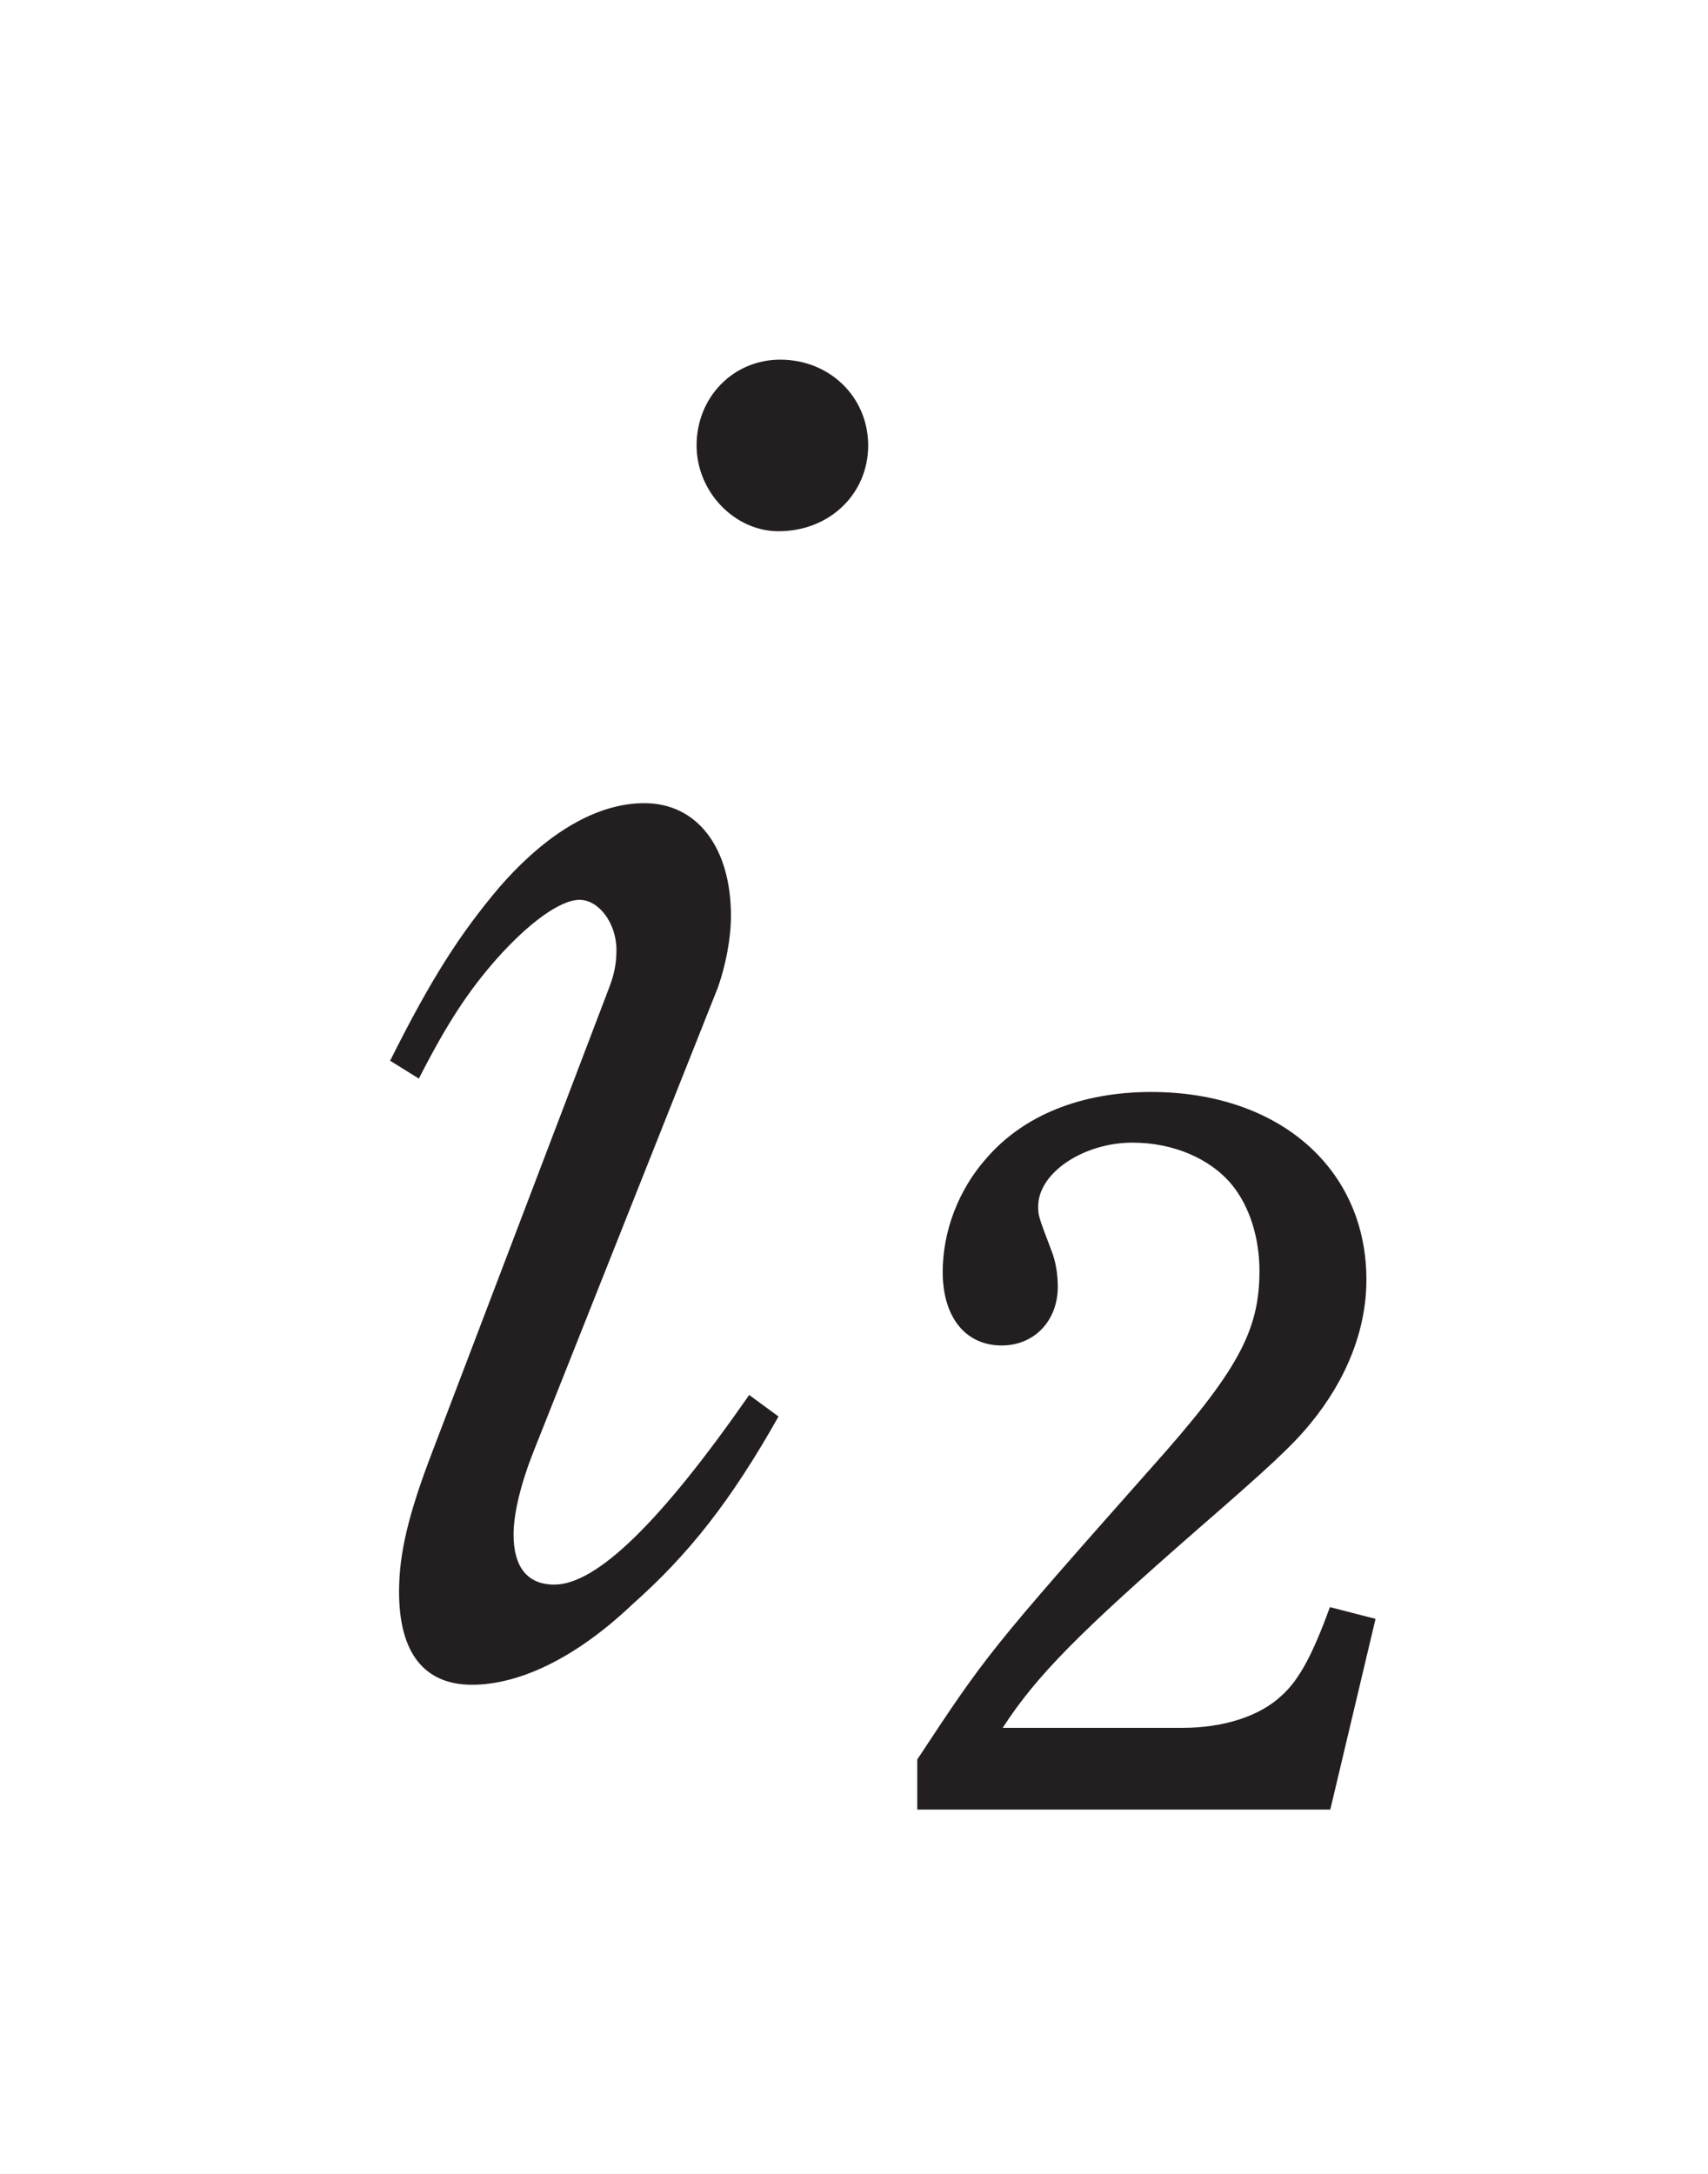 <?xml version="1.0"?><!--Antenna House PDF Viewer SDK V3.3 MR13 (3,3,2014,0515) for Windows Copyright (c) 1999-2014 Antenna House, Inc.--><svg xml:space="preserve" version="1.1" fill="black" fill-rule="evenodd" font-style="normal" font-weight="normal" font-stretch="normal" width="8.8pt" height="11.2pt" viewBox="0 0 8.8 11.2" xmlns="http://www.w3.org/2000/svg" xmlns:xlink="http://www.w3.org/1999/xlink"><rect x="0" y="0" width="8.8" height="11.2" fill="#808080" stroke="none"/><defs><clipPath id="c0"><rect x="0" y="0" width="8.8" height="11.2" fill="none" clip-rule="evenodd"/></clipPath><clipPath id="c1"><rect x="-1" y="-1" width="597" height="844" fill="none" clip-rule="evenodd"/></clipPath><clipPath id="c2"><rect x="0" y="0" width="595" height="842" fill="none" clip-rule="evenodd"/></clipPath><clipPath id="c3"><rect x="0" y="0" width="595" height="842" fill="none" clip-rule="evenodd"/></clipPath><clipPath id="c4"><path d="M220.323,852.139h-80.091l-147.098,-80.205v-197.435l143.749,78.38l83.441,199.26" fill="none" clip-rule="nonzero"/></clipPath><clipPath id="c5"><path d="M.015,842.023h595.01v-842.008h-595.01v842.008z" fill="none" clip-rule="nonzero"/></clipPath><linearGradient id="g0" gradientUnits="userSpaceOnUse" x1="0" y1="0" x2="671.892" y2="0"><stop stop-color="#E1B7B8" offset="0" stop-opacity="1"/><stop stop-color="#FDFAF9" offset="0.961" stop-opacity="1"/><stop stop-color="#FDFAF9" offset="0.961" stop-opacity="1"/><stop stop-color="white" offset="1" stop-opacity="1"/></linearGradient><clipPath id="c6"><path d="M.015,842.023h595.01v-842.008h-595.01v842.008z" fill="none" clip-rule="nonzero"/></clipPath><clipPath id="c7"><path d="M7.501,307.433l241.497,162.001l145.153,346.629c4.944,11.808 7.051,24.081 6.637,36.076h-2.019c1.956,-32.313 -14.545,-64.395 -45.058,-81.032l-216.829,-118.228l-143.749,-343.275v-14.223c4.255,4.43 9.047,8.484 14.367,12.052" fill="none" clip-rule="nonzero"/></clipPath><clipPath id="c8"><path d="M.015,842.023h595.01v-842.008h-595.01v842.008z" fill="none" clip-rule="nonzero"/></clipPath><linearGradient id="g1" gradientUnits="userSpaceOnUse" x1="0" y1="0" x2="634.339" y2="0"><stop stop-color="#E1B7B8" offset="0" stop-opacity="1"/><stop stop-color="#FDFAF9" offset="0.961" stop-opacity="1"/><stop stop-color="#FDFAF9" offset="0.961" stop-opacity="1"/><stop stop-color="white" offset="1" stop-opacity="1"/></linearGradient><clipPath id="c9"><path d="M.015,842.023h595.01v-842.008h-595.01v842.008z" fill="none" clip-rule="nonzero"/></clipPath><clipPath id="c10"><path d="M353.711,771.107c30.513,16.637 47.014,48.719 45.058,81.032h-178.446l-83.441,-199.26l216.829,118.228" fill="none" clip-rule="nonzero"/></clipPath><clipPath id="c11"><path d="M.015,842.023h595.01v-842.008h-595.01v842.008z" fill="none" clip-rule="nonzero"/></clipPath><linearGradient id="g2" gradientUnits="userSpaceOnUse" x1="0" y1="0" x2="672.505" y2="0"><stop stop-color="#E1B7B8" offset="0" stop-opacity="1"/><stop stop-color="#FDFAF9" offset="0.961" stop-opacity="1"/><stop stop-color="#FDFAF9" offset="0.961" stop-opacity="1"/><stop stop-color="white" offset="1" stop-opacity="1"/></linearGradient><linearGradient id="g3" gradientUnits="userSpaceOnUse" x1="0" y1="0" x2="634.952" y2="0"><stop stop-color="#E1B7B8" offset="0" stop-opacity="1"/><stop stop-color="#FDFAF9" offset="0.961" stop-opacity="1"/><stop stop-color="#FDFAF9" offset="0.961" stop-opacity="1"/><stop stop-color="white" offset="1" stop-opacity="1"/></linearGradient><clipPath id="c12"><path d="M.015,842.023h595.01v-842.008h-595.01v842.008z" fill="none" clip-rule="nonzero"/></clipPath><clipPath id="c13"><path d="M105.288,164.156l310.298,208.151l112.079,267.648c5.298,12.652 13.278,23.39 23.011,31.848l-301.678,-202.369l-110.725,-264.415c-18.475,-44.12 -69.529,-65.039 -114.032,-46.721c-12.26,5.046 -22.738,12.546 -31.107,21.682v-3.763c28.843,-30.175 76.286,-36.122 112.155,-12.061" fill="none" clip-rule="nonzero"/></clipPath><clipPath id="c14"><path d="M.015,842.023h595.01v-842.008h-595.01v842.008z" fill="none" clip-rule="nonzero"/></clipPath><linearGradient id="g4" gradientUnits="userSpaceOnUse" x1="0" y1="0" x2="538.365" y2="0"><stop stop-color="#E1B7B8" offset="0" stop-opacity="1"/><stop stop-color="#FDFAF9" offset="0.961" stop-opacity="1"/><stop stop-color="#FDFAF9" offset="0.961" stop-opacity="1"/><stop stop-color="white" offset="1" stop-opacity="1"/></linearGradient><clipPath id="c15"><path d="M.015,842.023h595.01v-842.008h-595.01v842.008z" fill="none" clip-rule="nonzero"/></clipPath><clipPath id="c16"><path d="M24.241,158.298c44.503,-18.318 95.557,2.601 114.032,46.721l110.725,264.415l-241.497,-162.001c-5.321,-3.568 -10.112,-7.622 -14.367,-12.052v-115.401c8.369,-9.136 18.847,-16.636 31.107,-21.682" fill="none" clip-rule="nonzero"/></clipPath><clipPath id="c17"><path d="M.015,842.023h595.01v-842.008h-595.01v842.008z" fill="none" clip-rule="nonzero"/></clipPath><linearGradient id="g5" gradientUnits="userSpaceOnUse" x1="0" y1="0" x2="634.308" y2="0"><stop stop-color="#E1B7B8" offset="0" stop-opacity="1"/><stop stop-color="#FDFAF9" offset="0.961" stop-opacity="1"/><stop stop-color="#FDFAF9" offset="0.961" stop-opacity="1"/><stop stop-color="white" offset="1" stop-opacity="1"/></linearGradient><linearGradient id="g6" gradientUnits="userSpaceOnUse" x1="0" y1="0" x2="538.093" y2="0"><stop stop-color="#E1B7B8" offset="0" stop-opacity="1"/><stop stop-color="#FDFAF9" offset="0.961" stop-opacity="1"/><stop stop-color="#FDFAF9" offset="0.961" stop-opacity="1"/><stop stop-color="white" offset="1" stop-opacity="1"/></linearGradient><clipPath id="c18"><path d="M.015,842.023h595.01v-842.008h-595.01v842.008z" fill="none" clip-rule="nonzero"/></clipPath><clipPath id="c19"><path d="M560.21,678.199c14.276,9.577 30.386,14.398 46.427,14.832v.257c-20.62,-.387 -40.504,-8.052 -55.961,-21.485l9.534,6.396" fill="none" clip-rule="nonzero"/></clipPath><clipPath id="c20"><path d="M.015,842.023h595.01v-842.008h-595.01v842.008z" fill="none" clip-rule="nonzero"/></clipPath><linearGradient id="g7" gradientUnits="userSpaceOnUse" x1="0" y1="0" x2="676.372" y2="0"><stop stop-color="#E1B7B8" offset="0" stop-opacity="1"/><stop stop-color="#FDFAF9" offset="0.961" stop-opacity="1"/><stop stop-color="#FDFAF9" offset="0.961" stop-opacity="1"/><stop stop-color="white" offset="1" stop-opacity="1"/></linearGradient><clipPath id="c21"><path d="M.015,842.023h595.01v-842.008h-595.01v842.008z" fill="none" clip-rule="nonzero"/></clipPath><clipPath id="c22"><path d="M276.067,39.131c6.391,10.926 15.306,20.631 26.566,28.184l242.209,162.477l61.795,147.568v123.107l-191.051,-128.16l-139.519,-333.176" fill="none" clip-rule="nonzero"/></clipPath><clipPath id="c23"><path d="M.015,842.023h595.01v-842.008h-595.01v842.008z" fill="none" clip-rule="nonzero"/></clipPath><linearGradient id="g8" gradientUnits="userSpaceOnUse" x1="0" y1="0" x2="675.058" y2="0"><stop stop-color="#E1B7B8" offset="0" stop-opacity="1"/><stop stop-color="#FDFAF9" offset="0.961" stop-opacity="1"/><stop stop-color="#FDFAF9" offset="0.961" stop-opacity="1"/><stop stop-color="white" offset="1" stop-opacity="1"/></linearGradient><clipPath id="c24"><path d="M.015,842.023h595.01v-842.008h-595.01v842.008z" fill="none" clip-rule="nonzero"/></clipPath><clipPath id="c25"><path d="M550.676,671.803c-9.733,-8.458 -17.713,-19.196 -23.011,-31.848l-112.079,-267.648l191.051,128.16v192.564c-16.041,-.434 -32.151,-5.255 -46.427,-14.832l-9.534,-6.396" fill="none" clip-rule="nonzero"/></clipPath><clipPath id="c26"><path d="M.015,842.023h595.01v-842.008h-595.01v842.008z" fill="none" clip-rule="nonzero"/></clipPath><linearGradient id="g9" gradientUnits="userSpaceOnUse" x1="0" y1="0" x2="537.638" y2="0"><stop stop-color="#E1B7B8" offset="0" stop-opacity="1"/><stop stop-color="#FDFAF9" offset="0.961" stop-opacity="1"/><stop stop-color="#FDFAF9" offset="0.961" stop-opacity="1"/><stop stop-color="white" offset="1" stop-opacity="1"/></linearGradient><linearGradient id="g10" gradientUnits="userSpaceOnUse" x1="0" y1="0" x2="674.945" y2="0"><stop stop-color="#E1B7B8" offset="0" stop-opacity="1"/><stop stop-color="#FDFAF9" offset="0.961" stop-opacity="1"/><stop stop-color="#FDFAF9" offset="0.961" stop-opacity="1"/><stop stop-color="white" offset="1" stop-opacity="1"/></linearGradient><clipPath id="c27"><path d="M.015,842.023h595.01v-842.008h-595.01v842.008z" fill="none" clip-rule="nonzero"/></clipPath><clipPath id="c28"><path d="M606.637,271.245l-61.795,-41.453l-99.605,-237.862h56.395l105.005,70.439v208.875" fill="none" clip-rule="nonzero"/></clipPath><clipPath id="c29"><path d="M.015,842.023h595.01v-842.008h-595.01v842.008z" fill="none" clip-rule="nonzero"/></clipPath><linearGradient id="g11" gradientUnits="userSpaceOnUse" x1="0" y1="0" x2="596.807" y2="0"><stop stop-color="#E1B7B8" offset="0" stop-opacity="1"/><stop stop-color="#FDFAF9" offset="0.961" stop-opacity="1"/><stop stop-color="#FDFAF9" offset="0.961" stop-opacity="1"/><stop stop-color="white" offset="1" stop-opacity="1"/></linearGradient><clipPath id="c30"><path d="M.015,842.023h595.01v-842.008h-595.01v842.008z" fill="none" clip-rule="nonzero"/></clipPath><clipPath id="c31"><path d="M271.788,28.911l4.279,10.22c-8.379,-14.325 -12.417,-30.754 -11.714,-47.201h.837c-.555,12.282 1.529,24.875 6.598,36.98" fill="none" clip-rule="nonzero"/></clipPath><clipPath id="c32"><path d="M.015,842.023h595.01v-842.008h-595.01v842.008z" fill="none" clip-rule="nonzero"/></clipPath><linearGradient id="g12" gradientUnits="userSpaceOnUse" x1="0" y1="0" x2="595.764" y2="0"><stop stop-color="#E1B7B8" offset="0" stop-opacity="1"/><stop stop-color="#FDFAF9" offset="0.961" stop-opacity="1"/><stop stop-color="#FDFAF9" offset="0.961" stop-opacity="1"/><stop stop-color="white" offset="1" stop-opacity="1"/></linearGradient><clipPath id="c33"><path d="M.015,842.023h595.01v-842.008h-595.01v842.008z" fill="none" clip-rule="nonzero"/></clipPath><clipPath id="c34"><path d="M302.633,67.315c-11.26,-7.553 -20.175,-17.258 -26.566,-28.184l-4.279,-10.22c-5.069,-12.105 -7.153,-24.698 -6.598,-36.98h180.047l99.605,237.862l-242.209,-162.477" fill="none" clip-rule="nonzero"/></clipPath><clipPath id="c35"><path d="M.015,842.023h595.01v-842.008h-595.01v842.008z" fill="none" clip-rule="nonzero"/></clipPath><linearGradient id="g13" gradientUnits="userSpaceOnUse" x1="0" y1="0" x2="675.457" y2="0"><stop stop-color="#E1B7B8" offset="0" stop-opacity="1"/><stop stop-color="#FDFAF9" offset="0.961" stop-opacity="1"/><stop stop-color="#FDFAF9" offset="0.961" stop-opacity="1"/><stop stop-color="white" offset="1" stop-opacity="1"/></linearGradient><linearGradient id="g14" gradientUnits="userSpaceOnUse" x1="0" y1="0" x2="597.673" y2="0"><stop stop-color="#E1B7B8" offset="0" stop-opacity="1"/><stop stop-color="#FDFAF9" offset="0.961" stop-opacity="1"/><stop stop-color="#FDFAF9" offset="0.961" stop-opacity="1"/><stop stop-color="white" offset="1" stop-opacity="1"/></linearGradient><clipPath id="c36"><path d="M339.127,503.324h-747.405v-529.887h747.405v529.887z" fill="none" clip-rule="nonzero"/></clipPath><clipPath id="c37"><path d="M274.46,35.519c13.629,15.575 31.672,26.715 45.756,41.882c14.084,15.165 24.124,37.177 16.58,56.449c-7.129,18.211 -27.146,27.594 -45.947,32.982c-18.8,5.389 -39.164,9.057 -53.727,22.111c-17.814,15.969 -22.408,42.824 -17.537,66.249c4.871,23.423 17.694,44.303 30.376,64.588c12.683,20.287 25.663,41.032 30.912,64.373c6.863,30.519 -1.122,64.516 -22.575,87.283c-21.453,22.767 -56.28,32.707 -85.884,22.6c-24.898,-8.5 -43.449,-28.919 -64.118,-45.196c-22.452,-17.68 -48.516,-30.583 -75.992,-38.333c-13.948,-3.935 -28.274,-6.549 -42.717,-7.798v-413h268.294c-2.213,15.946 5.592,33.255 16.579,45.81" fill="none" clip-rule="nonzero"/></clipPath><clipPath id="c38"><path d="M.015,842.023h595.01v-842.008h-595.01v842.008z" fill="none" clip-rule="nonzero"/></clipPath></defs><g clip-path="url(#c0)"><g><view viewBox="0 0 8.8 11.2" id="p2"/></g><g transform="translate(-387.9,-153.9)" clip-path="url(#c1)"><g clip-path="url(#c2)"><g transform="matrix(1,0,0,-1,0,842)" clip-path="url(#c3)"><g stroke-opacity="0"><rect x="0.015" y="0.015" width="595.01" height="842.008" fill="#E7E8E8" fill-rule="nonzero"/></g><g clip-path="url(#c4)"><g clip-path="url(#c5)"><g transform="matrix(-1,-0.531,-0.531,1,358.287,868.075)"><rect x="118.434" y="-171.934" width="282.671" height="299.96" fill="url(#g0)" fill-rule="nonzero"/></g></g></g><g clip-path="url(#c6)"><g stroke-opacity="0"><path d="M0,0l241.497,162.001l145.153,346.628c4.944,11.809 7.051,24.082 6.637,36.077h-2.019c1.956,-32.313 -14.545,-64.395 -45.058,-81.032l-216.829,-118.228l-143.748,-343.276v-14.223c4.255,4.431 9.046,8.484 14.367,12.053" fill="white" fill-rule="nonzero" transform="translate(7.501,307.433)"/></g></g><g clip-path="url(#c7)"><g clip-path="url(#c8)"><g transform="matrix(0.356,1,1,-0.356,87.806,265.751)"><rect x="-1.478" y="-260.161" width="611.898" height="528.849" fill="url(#g1)" fill-rule="nonzero"/></g></g></g><g clip-path="url(#c9)"><g stroke-opacity="0"><path d="M0,0c30.513,16.637 47.014,48.719 45.058,81.032h-178.446l-83.441,-199.26l216.829,118.228" fill="white" fill-rule="nonzero" transform="translate(353.711,771.107)"/></g></g><g clip-path="url(#c10)"><g clip-path="url(#c11)"><g transform="matrix(-1,-0.531,-0.531,1,367.104,852.548)"><rect x="-21.875" y="-169.713" width="284.183" height="256.831" fill="url(#g2)" fill-rule="nonzero"/></g><g transform="matrix(0.356,1,1,-0.356,96.596,261.939)"><rect x="359.603" y="-147.729" width="251.268" height="293.918" fill="url(#g3)" fill-rule="nonzero"/></g></g></g><g clip-path="url(#c13)"><g clip-path="url(#c14)"><g transform="matrix(-1,-0.704,-0.704,1,556.869,579.058)"><rect x="-39.525" y="-290.556" width="618.431" height="614.709" fill="url(#g4)" fill-rule="nonzero"/></g></g></g><g clip-path="url(#c16)"><g clip-path="url(#c17)"><g transform="matrix(0.356,1,1,-0.356,80.522,268.672)"><rect x="-139.645" y="-134.929" width="371.058" height="325.112" fill="url(#g5)" fill-rule="nonzero"/></g><g transform="matrix(-1,-0.704,-0.704,1,551.871,585.528)"><rect x="257.091" y="-155.205" width="321.521" height="337.421" fill="url(#g6)" fill-rule="nonzero"/></g></g></g><g clip-path="url(#c19)"><g clip-path="url(#c20)"><g transform="matrix(0.214,1,1,-0.214,434.015,8.078)"><rect x="658.455" y="-28.979" width="29.634" height="46.804" fill="url(#g7)" fill-rule="nonzero"/></g></g></g><g clip-path="url(#c22)"><g clip-path="url(#c23)"><g transform="matrix(0.214,1,1,-0.214,400.315,16.927)"><rect x="-4.251" y="-217.937" width="506.45" height="399.53" fill="url(#g8)" fill-rule="nonzero"/></g></g></g><g clip-path="url(#c25)"><g clip-path="url(#c26)"><g transform="matrix(-1,-0.704,-0.704,1,560.951,573.664)"><rect x="-78.972" y="-150.625" width="270.929" height="298.845" fill="url(#g9)" fill-rule="nonzero"/></g><g transform="matrix(0.214,1,1,-0.214,420.204,12.564)"><rect x="342.973" y="-143.951" width="343.413" height="237.314" fill="url(#g10)" fill-rule="nonzero"/></g></g></g><g clip-path="url(#c28)"><g clip-path="url(#c29)"><g transform="matrix(-1,-0.539,-0.539,1,897.444,316.794)"><rect x="253.279" y="-118.999" width="229.359" height="272.678" fill="url(#g11)" fill-rule="nonzero"/></g></g></g><g clip-path="url(#c31)"><g clip-path="url(#c32)"><g transform="matrix(-1,-0.539,-0.539,1,880.354,344.461)"><rect x="595.651" y="-14.29" width="25.963" height="35.487" fill="url(#g12)" fill-rule="nonzero"/></g></g></g><g clip-path="url(#c34)"><g clip-path="url(#c35)"><g transform="matrix(0.214,1,1,-0.214,384.197,20.452)"><rect x="-44.055" y="-157.23" width="277.13" height="315" fill="url(#g13)" fill-rule="nonzero"/></g><g transform="matrix(-1,-0.539,-0.539,1,893.111,325.61)"><rect x="309.799" y="-106.669" width="313.056" height="295.067" fill="url(#g14)" fill-rule="nonzero"/></g></g></g><g stroke-opacity="0"><rect x="38.436" y="43.453" width="518.117" height="748.323" fill="white" fill-rule="nonzero"/></g><g stroke-opacity="0"><path d="M2.495,-6.898c-.242,0 -.431,.193 -.431,.442c0,.24 .197,.442 .422,.442c.264,0 .462,-.193 .462,-.442c0,-.249 -.198,-.442 -.453,-.442zm-.16,5.334c-.455,.654 -.786,.977 -1.004,.977c-.14,0 -.21,-.092 -.21,-.258c0,-.111 .039,-.267 .105,-.433l.948,-2.386c.039,-.111 .067,-.249 .067,-.369c0,-.35 -.173,-.58 -.446,-.58c-.24,0 -.498,.147 -.747,.433c-.203,.24 -.351,.47 -.563,.894l.148,.092c.146,-.286 .255,-.451 .401,-.617c.164,-.184 .327,-.304 .427,-.304c.099,0 .19,.12 .19,.258c0,.064 -.009,.12 -.037,.193l-.909,2.386c-.128,.332 -.174,.534 -.174,.728c0,.313 .128,.479 .376,.479c.244,0 .536,-.138 .827,-.415c.291,-.258 .508,-.534 .752,-.967l-.151,-.111z" fill="#231F20" fill-rule="nonzero" transform="matrix(1,0,0,-1,389.425,679.349)"/></g><g stroke-opacity="0"><path d="M2.64,-1.047l-.233,-.06c-.086,.237 -.157,.374 -.248,.455c-.111,.106 -.298,.167 -.511,.167h-.927c.177,-.273 .4,-.495 1.008,-1.026c.36,-.313 .481,-.424 .577,-.541c.187,-.227 .289,-.485 .289,-.742c0,-.572 -.45,-.967 -1.109,-.967c-.36,0 -.659,.12 -.851,.344c-.142,.161 -.223,.374 -.223,.583c0,.233 .117,.379 .304,.379c.167,0 .289,-.126 .289,-.303c0,-.061 -.01,-.131 -.035,-.192c-.066,-.172 -.066,-.177 -.066,-.222c0,-.172 .233,-.328 .486,-.328c.208,0 .4,.081 .512,.217c.091,.111 .142,.273 .142,.444c0,.308 -.111,.515 -.557,1.014c-.831,.938 -.851,.964 -1.206,1.503v.258h2.128l.233,-.982z" fill="#231F20" fill-rule="nonzero" transform="matrix(1,0,0,-1,392.345,678.713)"/></g></g></g></g></g></svg>